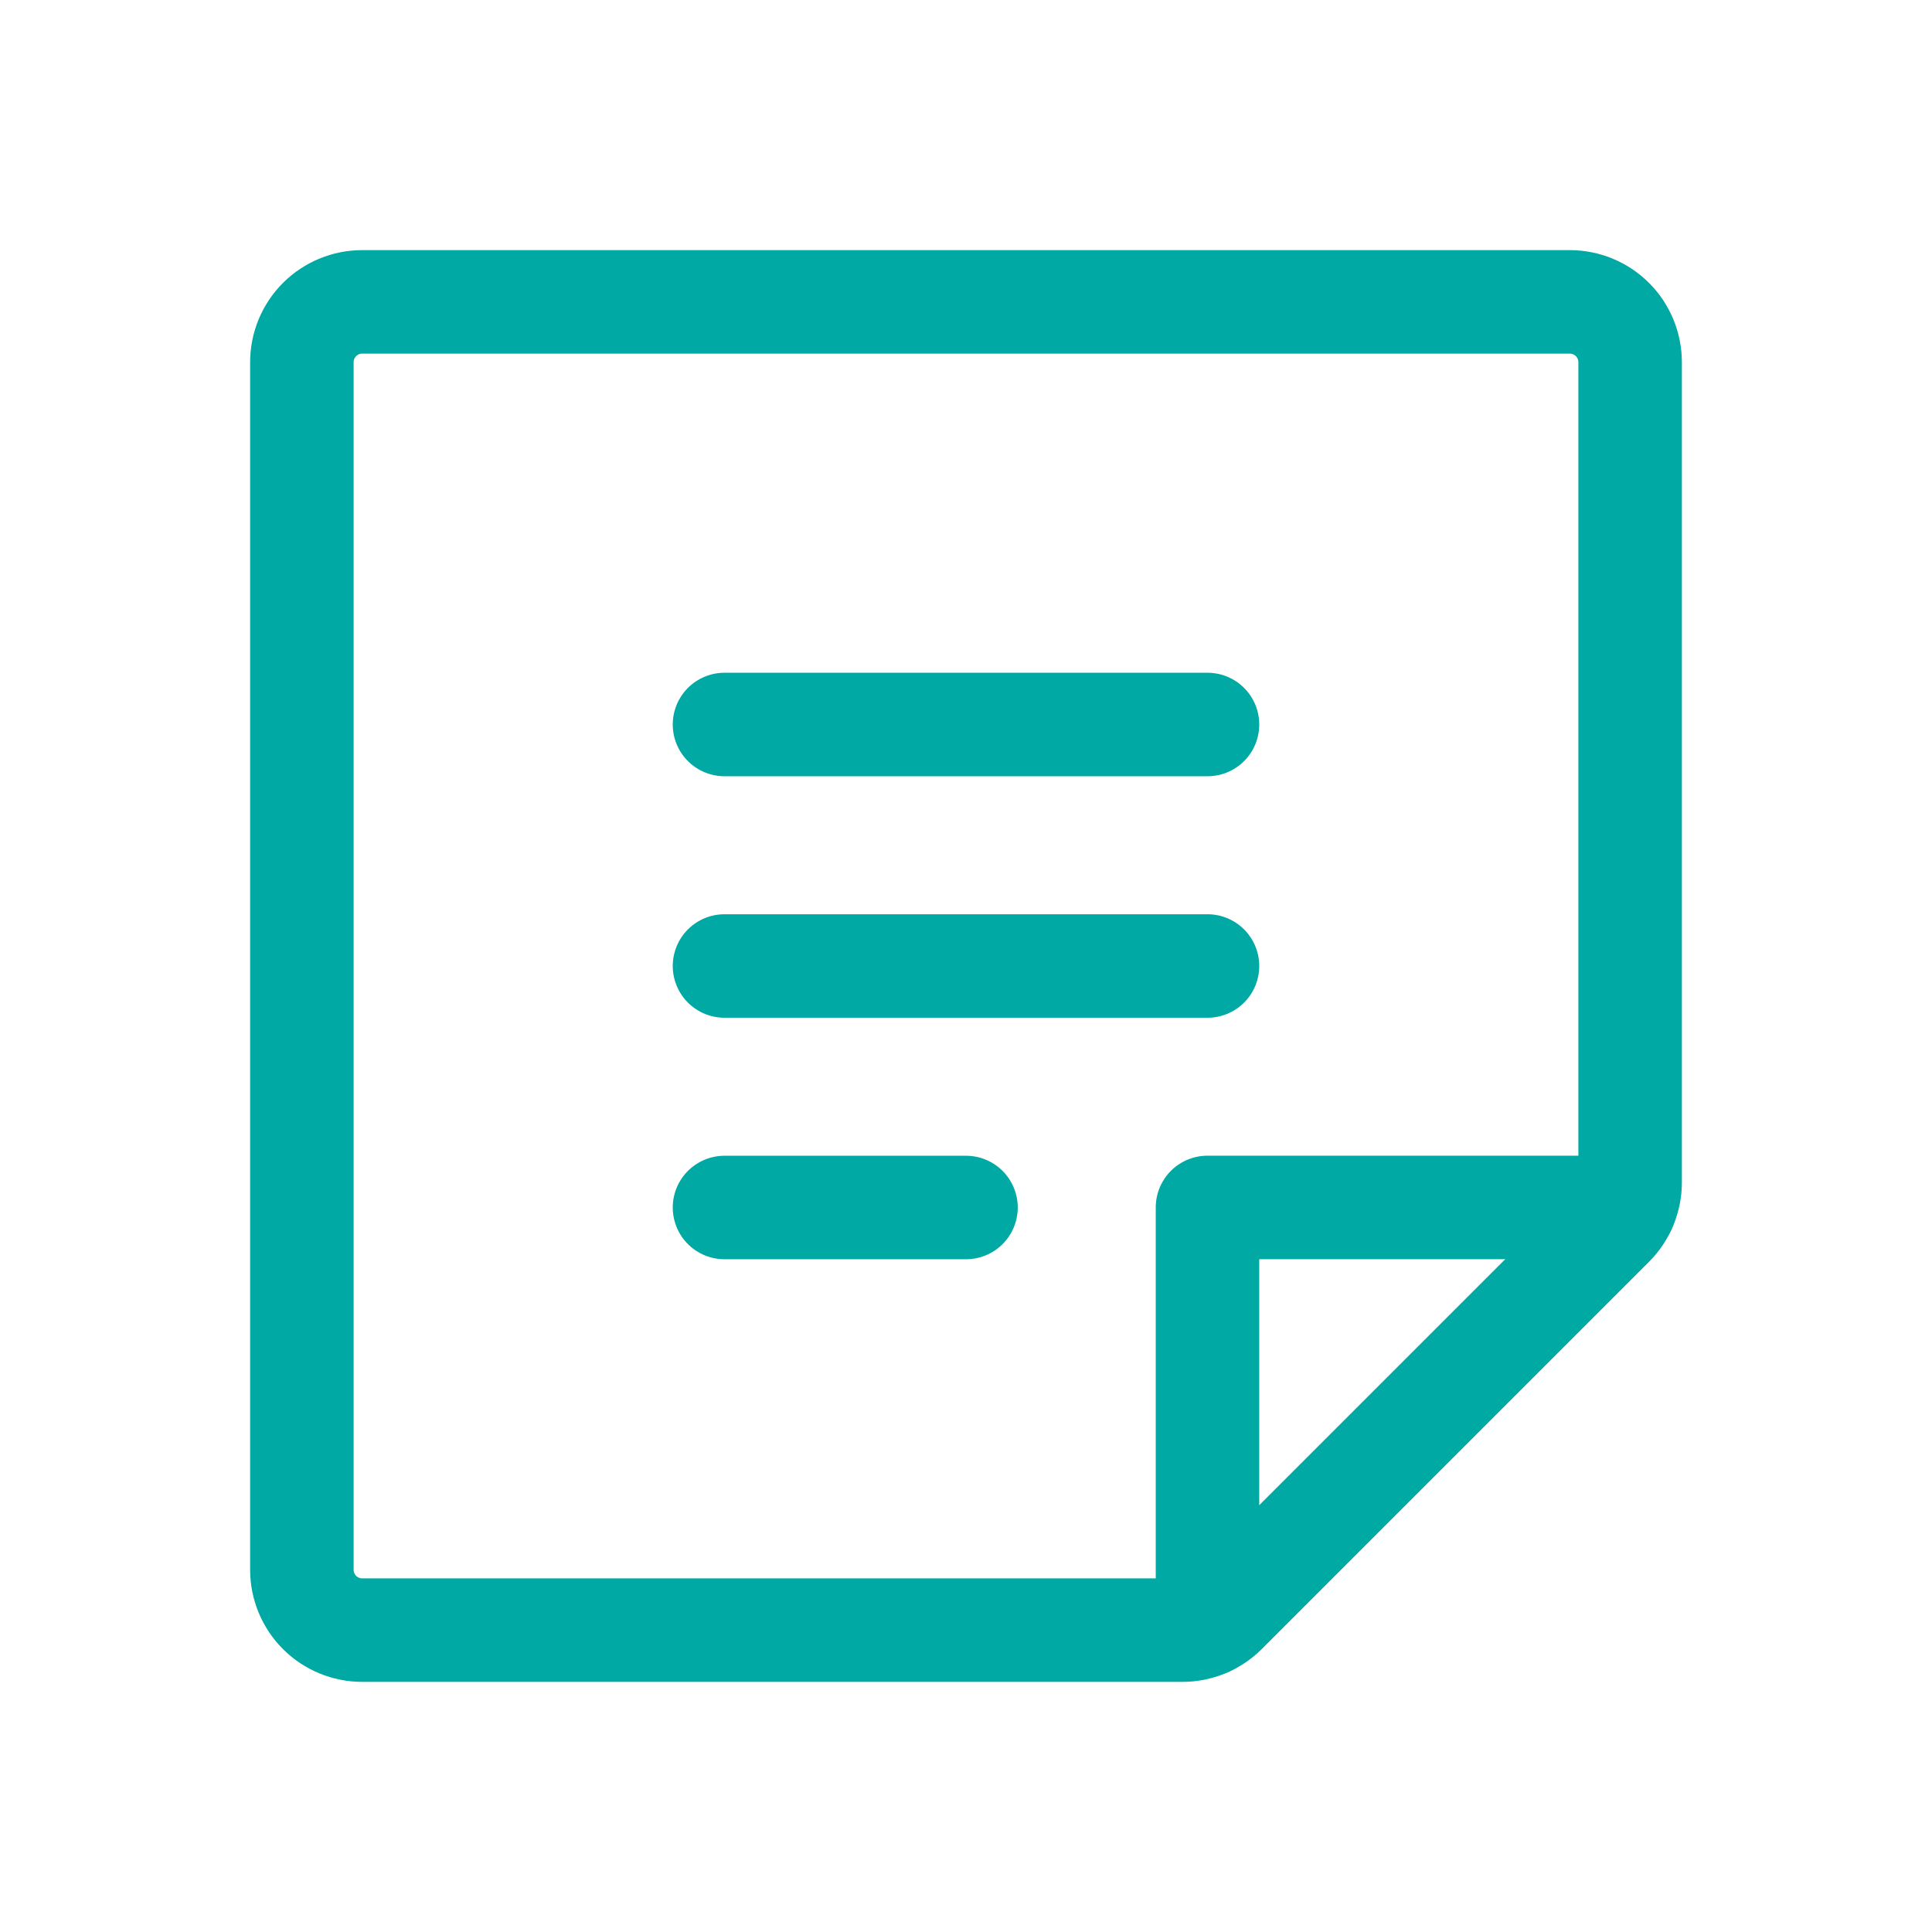 <svg width="28" height="28" viewBox="0 0 28 28" fill="none" xmlns="http://www.w3.org/2000/svg">
<path d="M10.5 10.5H17.5" stroke="#00A9A4" stroke-width="1.5" stroke-linecap="round" stroke-linejoin="round"/>
<path d="M10.5 14H17.5" stroke="#00A9A4" stroke-width="1.5" stroke-linecap="round" stroke-linejoin="round"/>
<path d="M10.5 17.5H14" stroke="#00A9A4" stroke-width="1.5" stroke-linecap="round" stroke-linejoin="round"/>
<path d="M17.138 23.625H5.25C5.018 23.625 4.795 23.533 4.631 23.369C4.467 23.205 4.375 22.982 4.375 22.75V5.25C4.375 5.018 4.467 4.795 4.631 4.631C4.795 4.467 5.018 4.375 5.25 4.375H22.75C22.982 4.375 23.205 4.467 23.369 4.631C23.533 4.795 23.625 5.018 23.625 5.25V17.138C23.625 17.253 23.602 17.366 23.558 17.472C23.514 17.579 23.45 17.675 23.369 17.756L17.756 23.369C17.675 23.45 17.579 23.514 17.472 23.558C17.366 23.602 17.253 23.625 17.138 23.625V23.625Z" stroke="#00A9A4" stroke-width="1.5" stroke-linecap="round" stroke-linejoin="round"/>
<path d="M23.546 17.499H17.5V23.545" stroke="#00A9A4" stroke-width="1.5" stroke-linecap="round" stroke-linejoin="round"/>
</svg>
